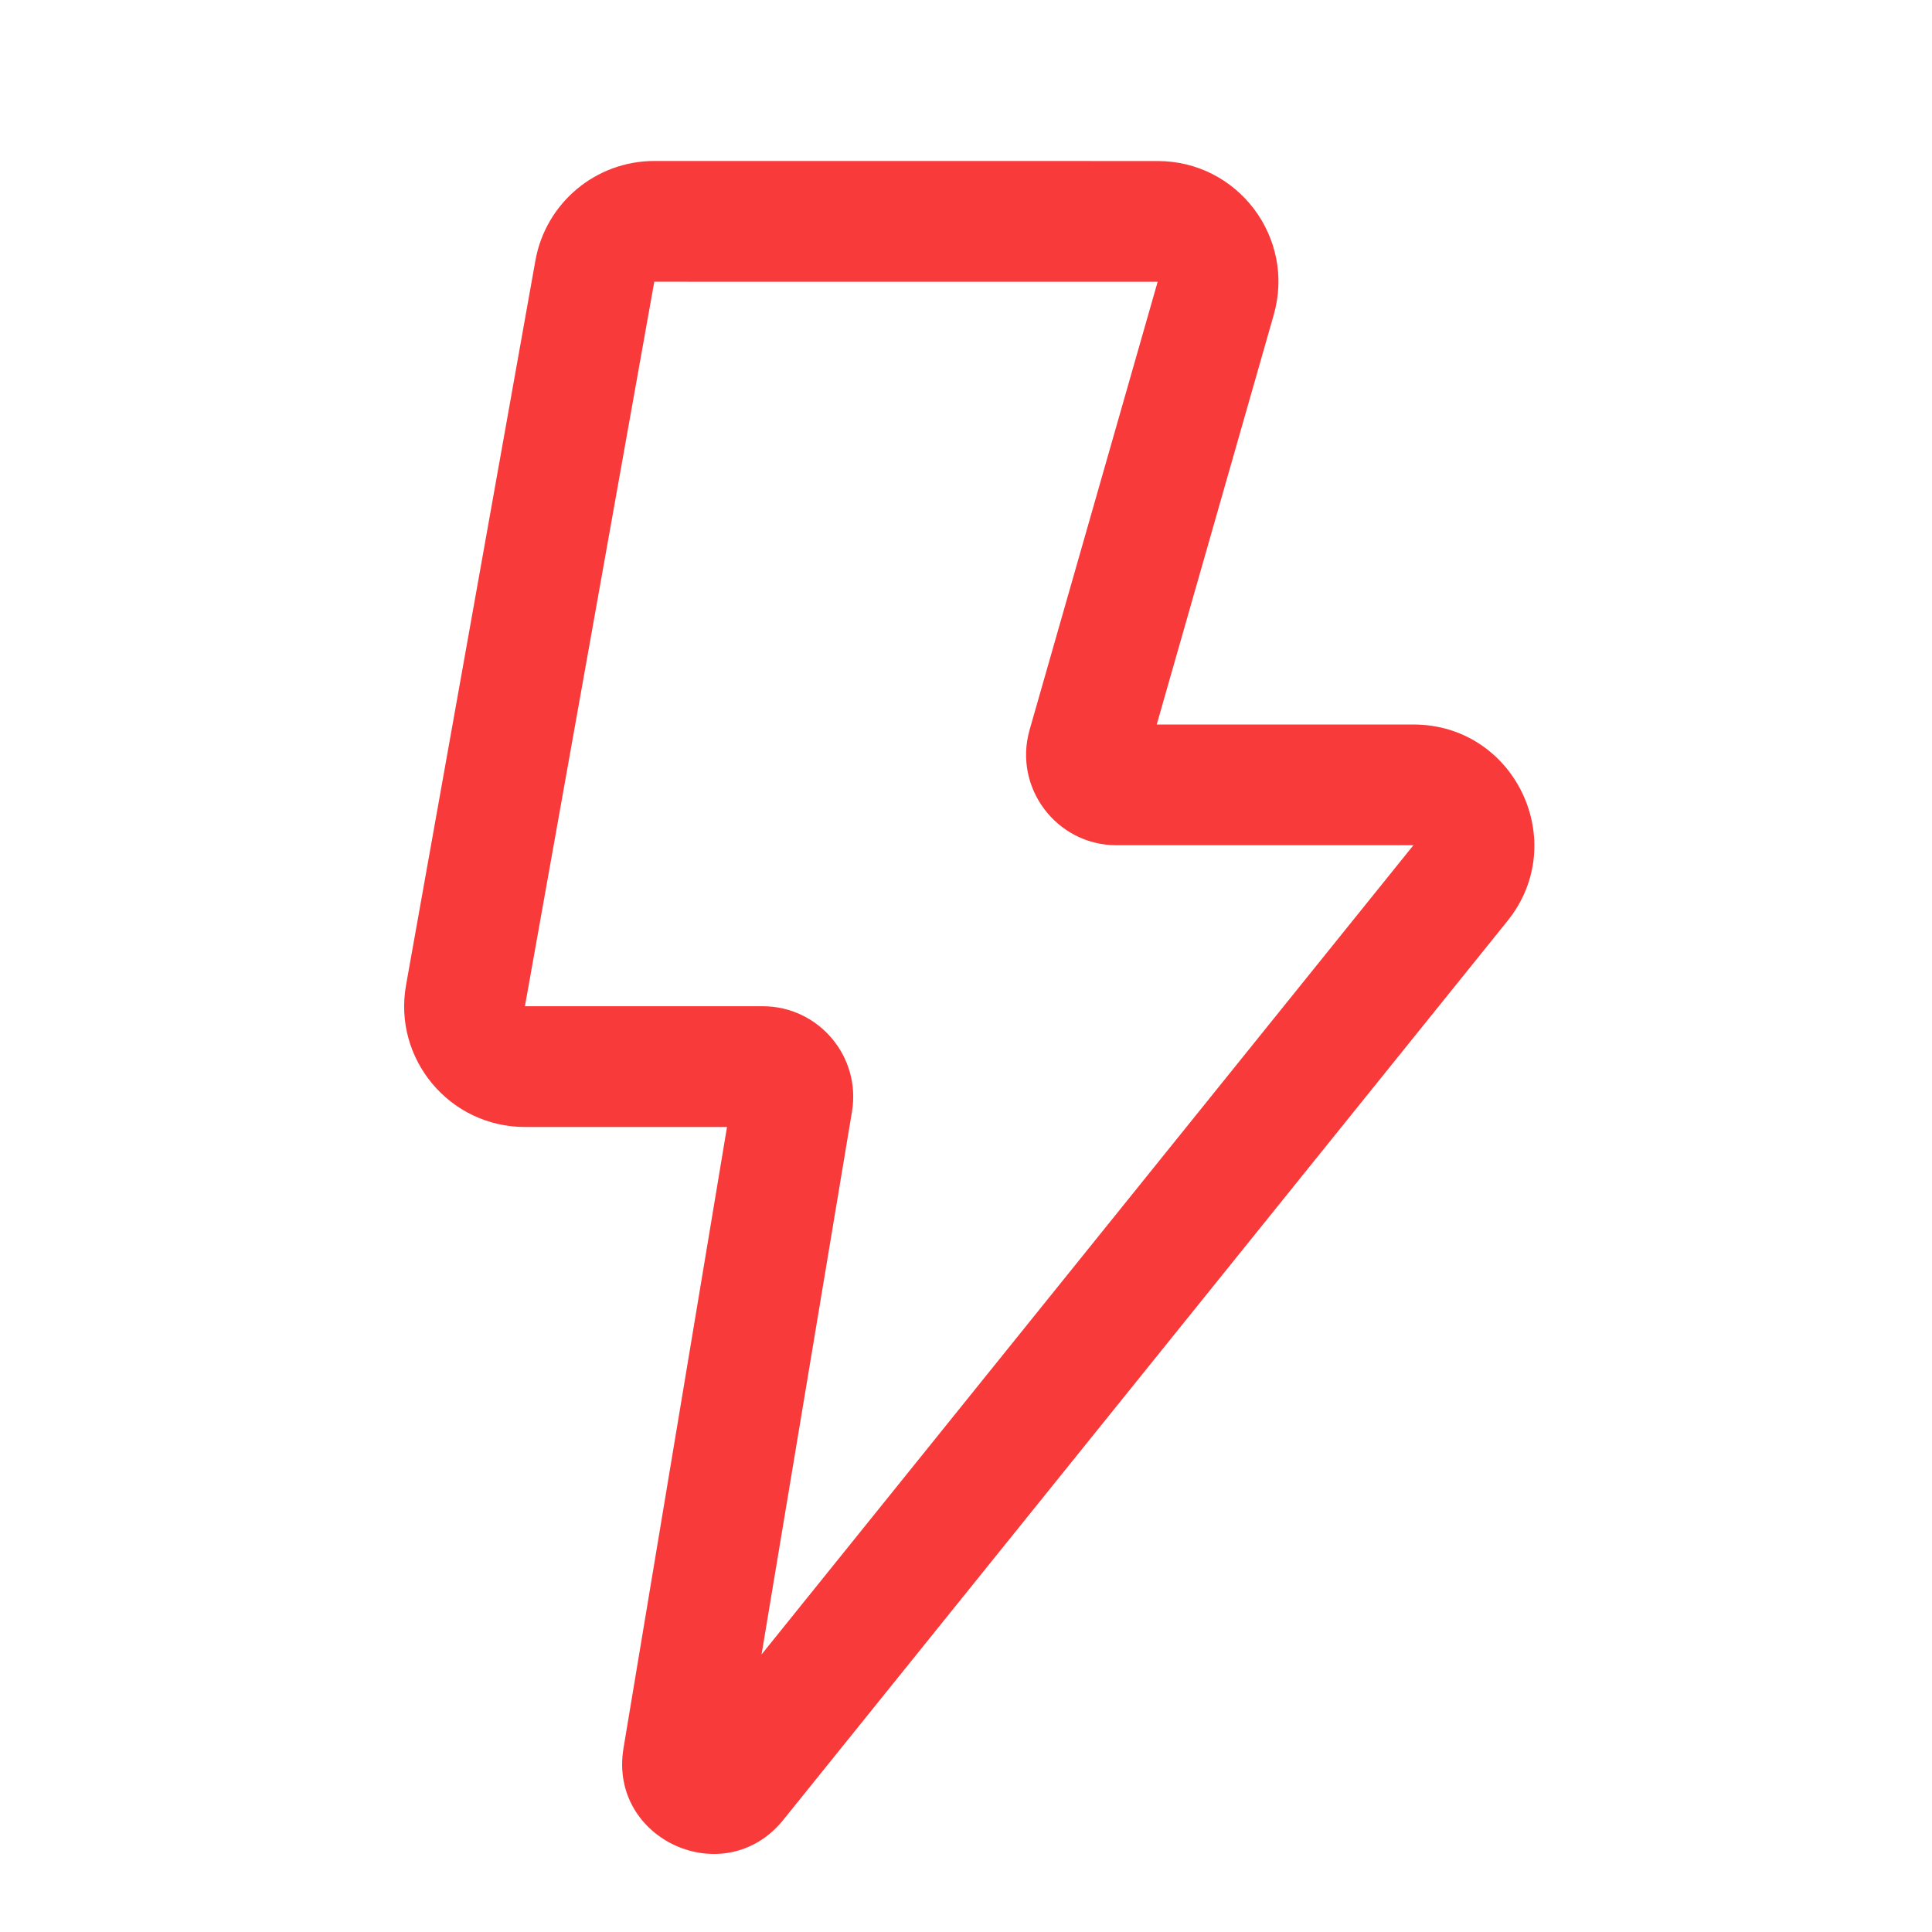 <svg width="40" height="40" viewBox="0 0 40 40" fill="none" xmlns="http://www.w3.org/2000/svg">
<path fill-rule="evenodd" clip-rule="evenodd" d="M11.085 5.394C11.298 4.202 12.335 3.333 13.546 3.333L23.968 3.334C25.629 3.334 26.828 4.923 26.371 6.52L23.949 15H29.263C31.363 15 32.527 17.433 31.21 19.068L16.218 37.678C15.008 39.181 12.592 38.096 12.909 36.194L15.052 23.333H10.868C9.311 23.333 8.133 21.926 8.407 20.394L11.085 5.394ZM23.968 5.834L13.546 5.833L10.868 20.833H15.79C16.949 20.833 17.83 21.874 17.639 23.017L15.767 34.254L29.263 17.5H23.12C21.874 17.5 20.975 16.308 21.317 15.11L23.968 5.834Z" fill="#F93A3A"/>
</svg>
